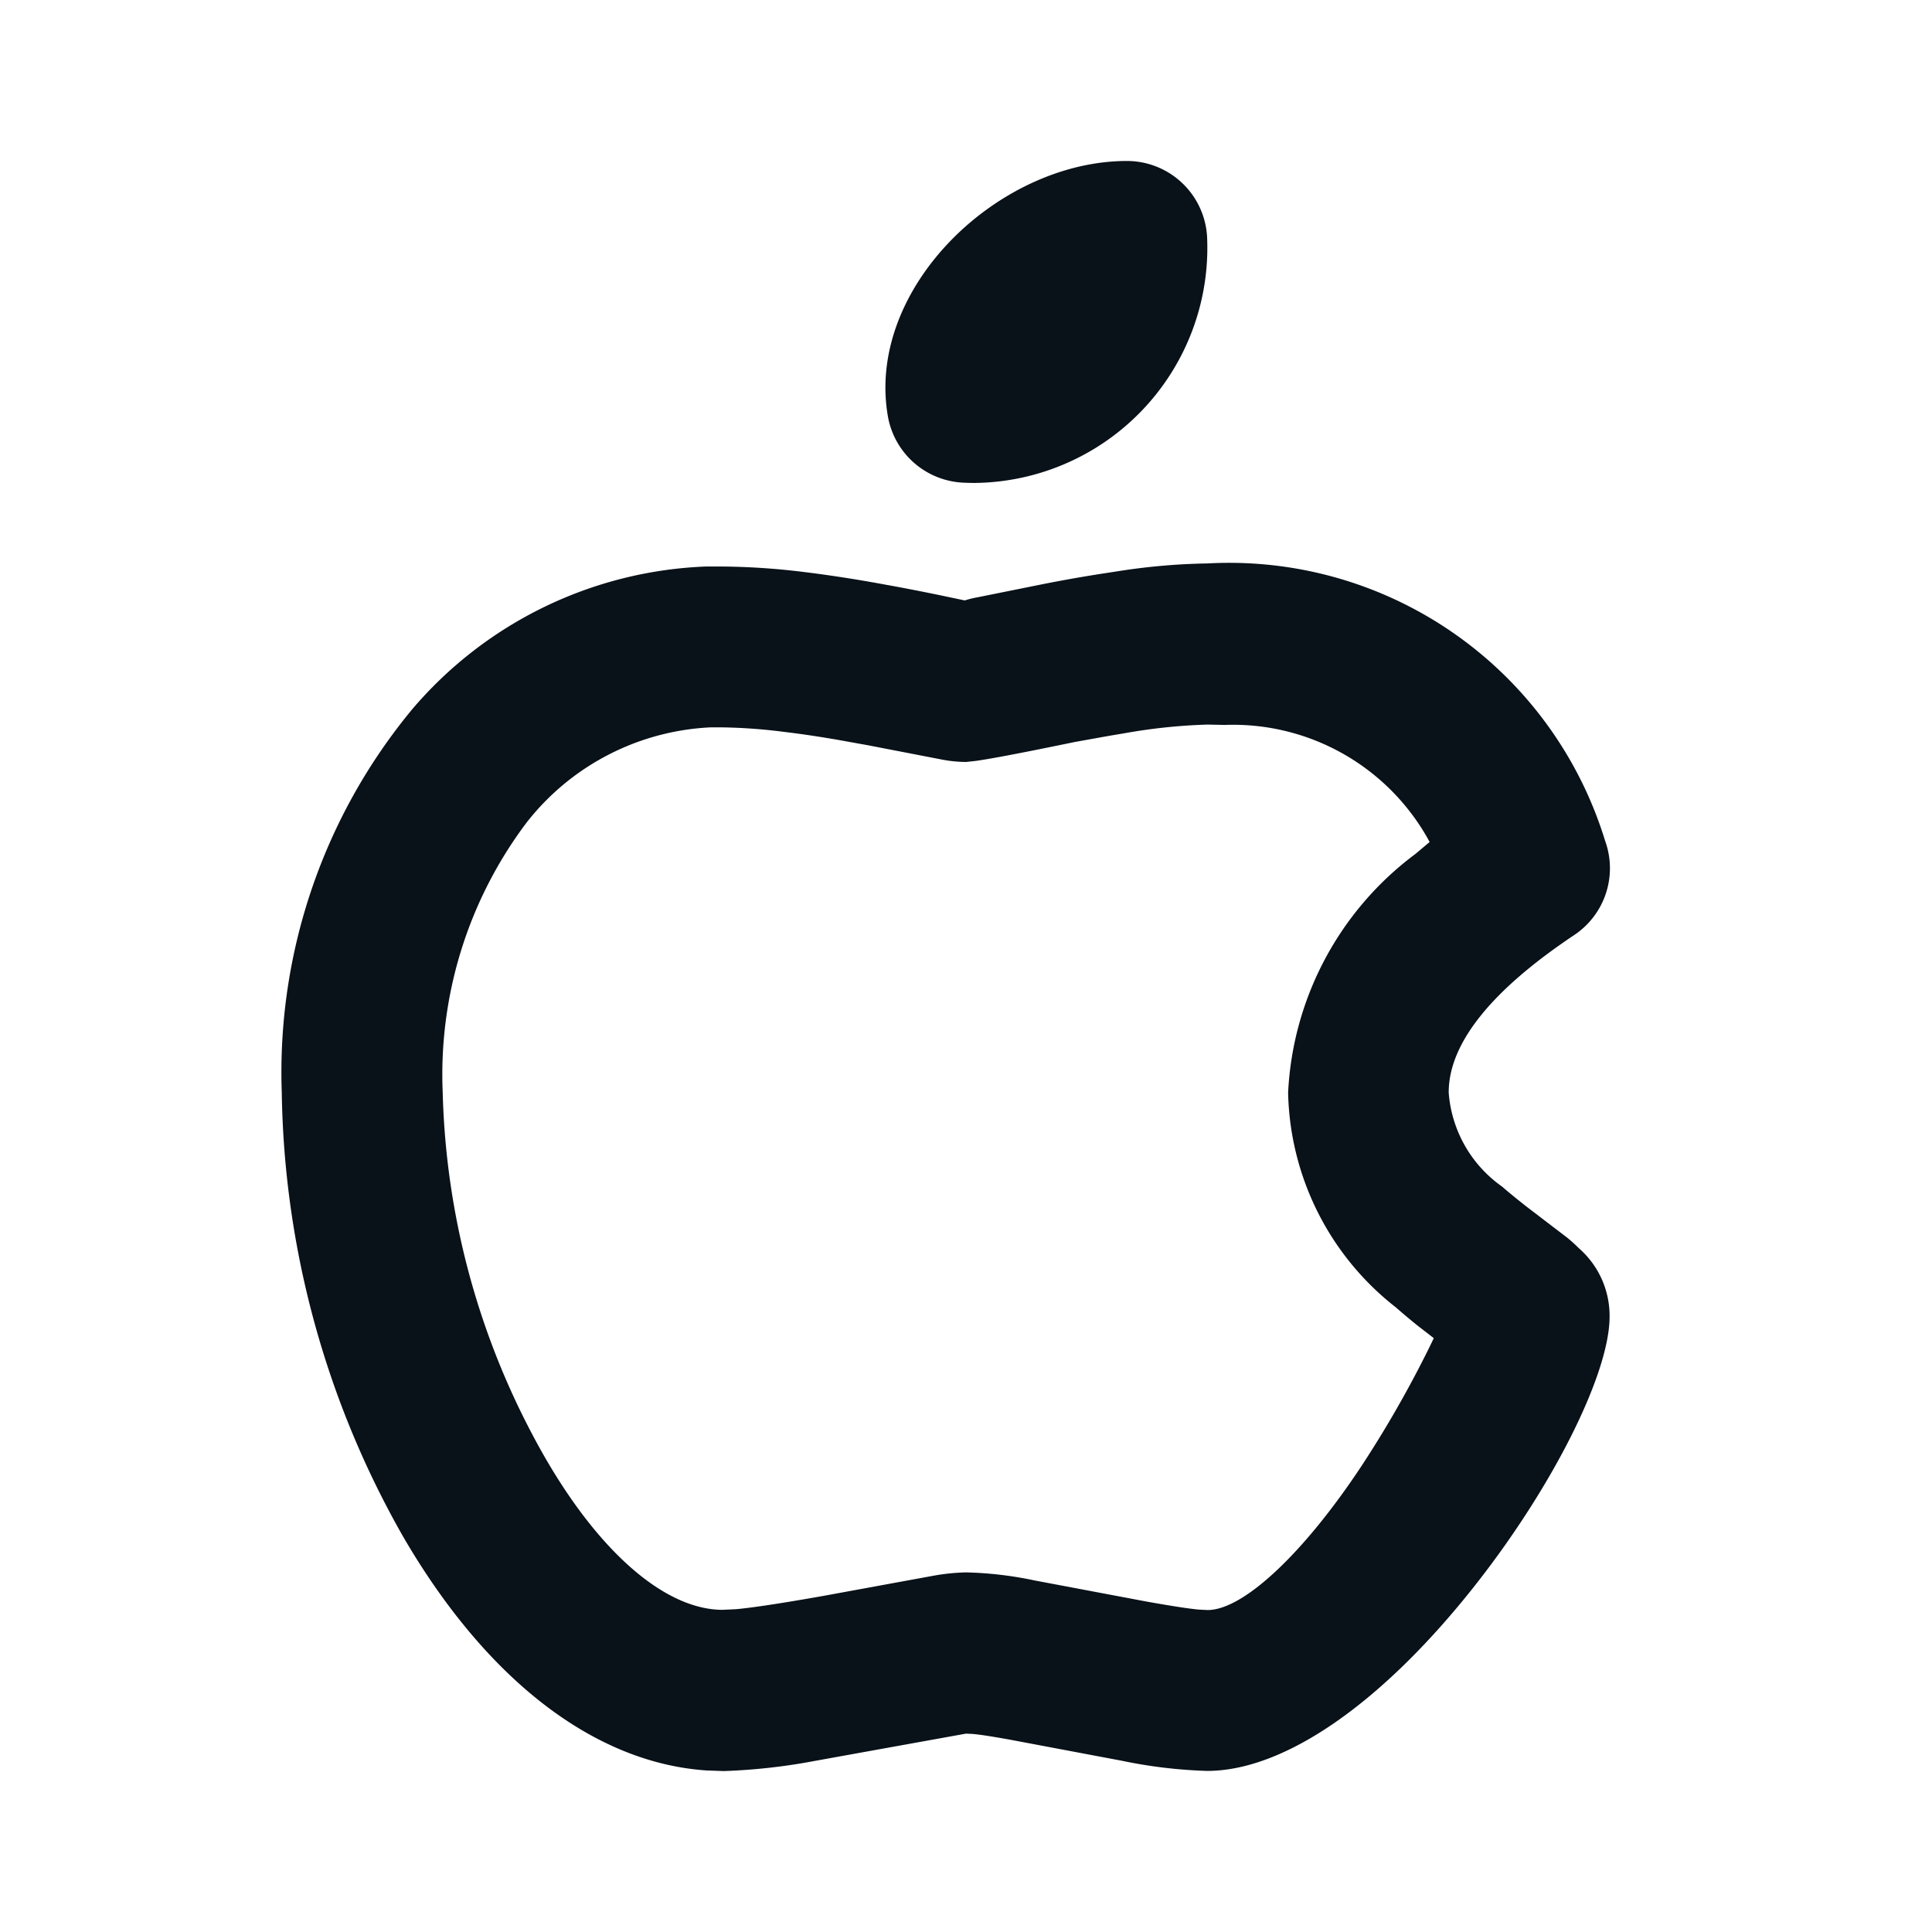 <svg id="Icon_Companies_Outline_Apple" data-name="Icon/Companies/Outline/Apple" xmlns="http://www.w3.org/2000/svg" width="38.5" height="38.5" viewBox="0 0 38.5 38.5">
  <g id="Icon" transform="translate(5.615 3.208)">
    <path id="Combined_Shape" data-name="Combined Shape" d="M16.733,31.878l-2.229-.42c-.349-.062-.585-.1-.742-.113l-.127-.006-3.025.546a11.882,11.882,0,0,1-1.8.2l-.341-.012c-2.236-.149-4.385-1.8-6.046-4.652A18.4,18.4,0,0,1,0,18.564a11.341,11.341,0,0,1,2.6-7.639A8.089,8.089,0,0,1,8.459,8.081q.132,0,.269,0A14.045,14.045,0,0,1,10.4,8.19c.5.061,1.044.144,1.653.257.261.046.716.134,1.057.205l.5.105a2.089,2.089,0,0,1,.263-.064l1.346-.271c.364-.071.72-.134,1.061-.188l.416-.064a12.621,12.621,0,0,1,1.75-.15,7.833,7.833,0,0,1,7.926,5.531,1.6,1.6,0,0,1-.618,1.875c-1.656,1.106-2.5,2.161-2.5,3.136a2.517,2.517,0,0,0,1.063,1.875c.139.121.293.247.5.409l.8.611a3,3,0,0,1,.231.209,1.787,1.787,0,0,1,.612,1.364c0,1.135-1.132,3.391-2.69,5.366-1.849,2.342-3.791,3.686-5.33,3.686A9.708,9.708,0,0,1,16.733,31.878ZM15,28.286l2.238.422c.507.09.824.139,1.032.159l.18.009c.712,0,1.917-1.13,3.072-2.879a22.188,22.188,0,0,0,1.353-2.369l.082-.17-.321-.248c-.137-.11-.277-.227-.437-.367a5.572,5.572,0,0,1-2.145-4.278,6.314,6.314,0,0,1,2.538-4.757l.282-.237-.046-.084a4.455,4.455,0,0,0-4.038-2.249l-.339-.007a11.279,11.279,0,0,0-1.659.173l-.309.052-.657.118c-.013,0-1.425.3-1.988.38l-.2.022a2.57,2.57,0,0,1-.468-.045l-1.484-.287-.6-.108c-.4-.069-.751-.121-1.073-.159a10.848,10.848,0,0,0-1.288-.091l-.169,0a4.948,4.948,0,0,0-3.679,1.9,8.345,8.345,0,0,0-1.67,5.375,15.418,15.418,0,0,0,1.8,6.843c1.145,2.166,2.555,3.461,3.771,3.468l.279-.013c.352-.033.936-.123,1.732-.264l2.183-.4a4.167,4.167,0,0,1,.661-.069A7.351,7.351,0,0,1,15,28.286ZM13.577,6.41a1.6,1.6,0,0,1-1.5-1.33C11.64,2.529,14.279,0,16.841,0a1.6,1.6,0,0,1,1.6,1.552,4.687,4.687,0,0,1-4.631,4.864C13.735,6.416,13.656,6.414,13.577,6.41Z" transform="translate(0 0)" fill="#091119"/>
  </g>
</svg>
